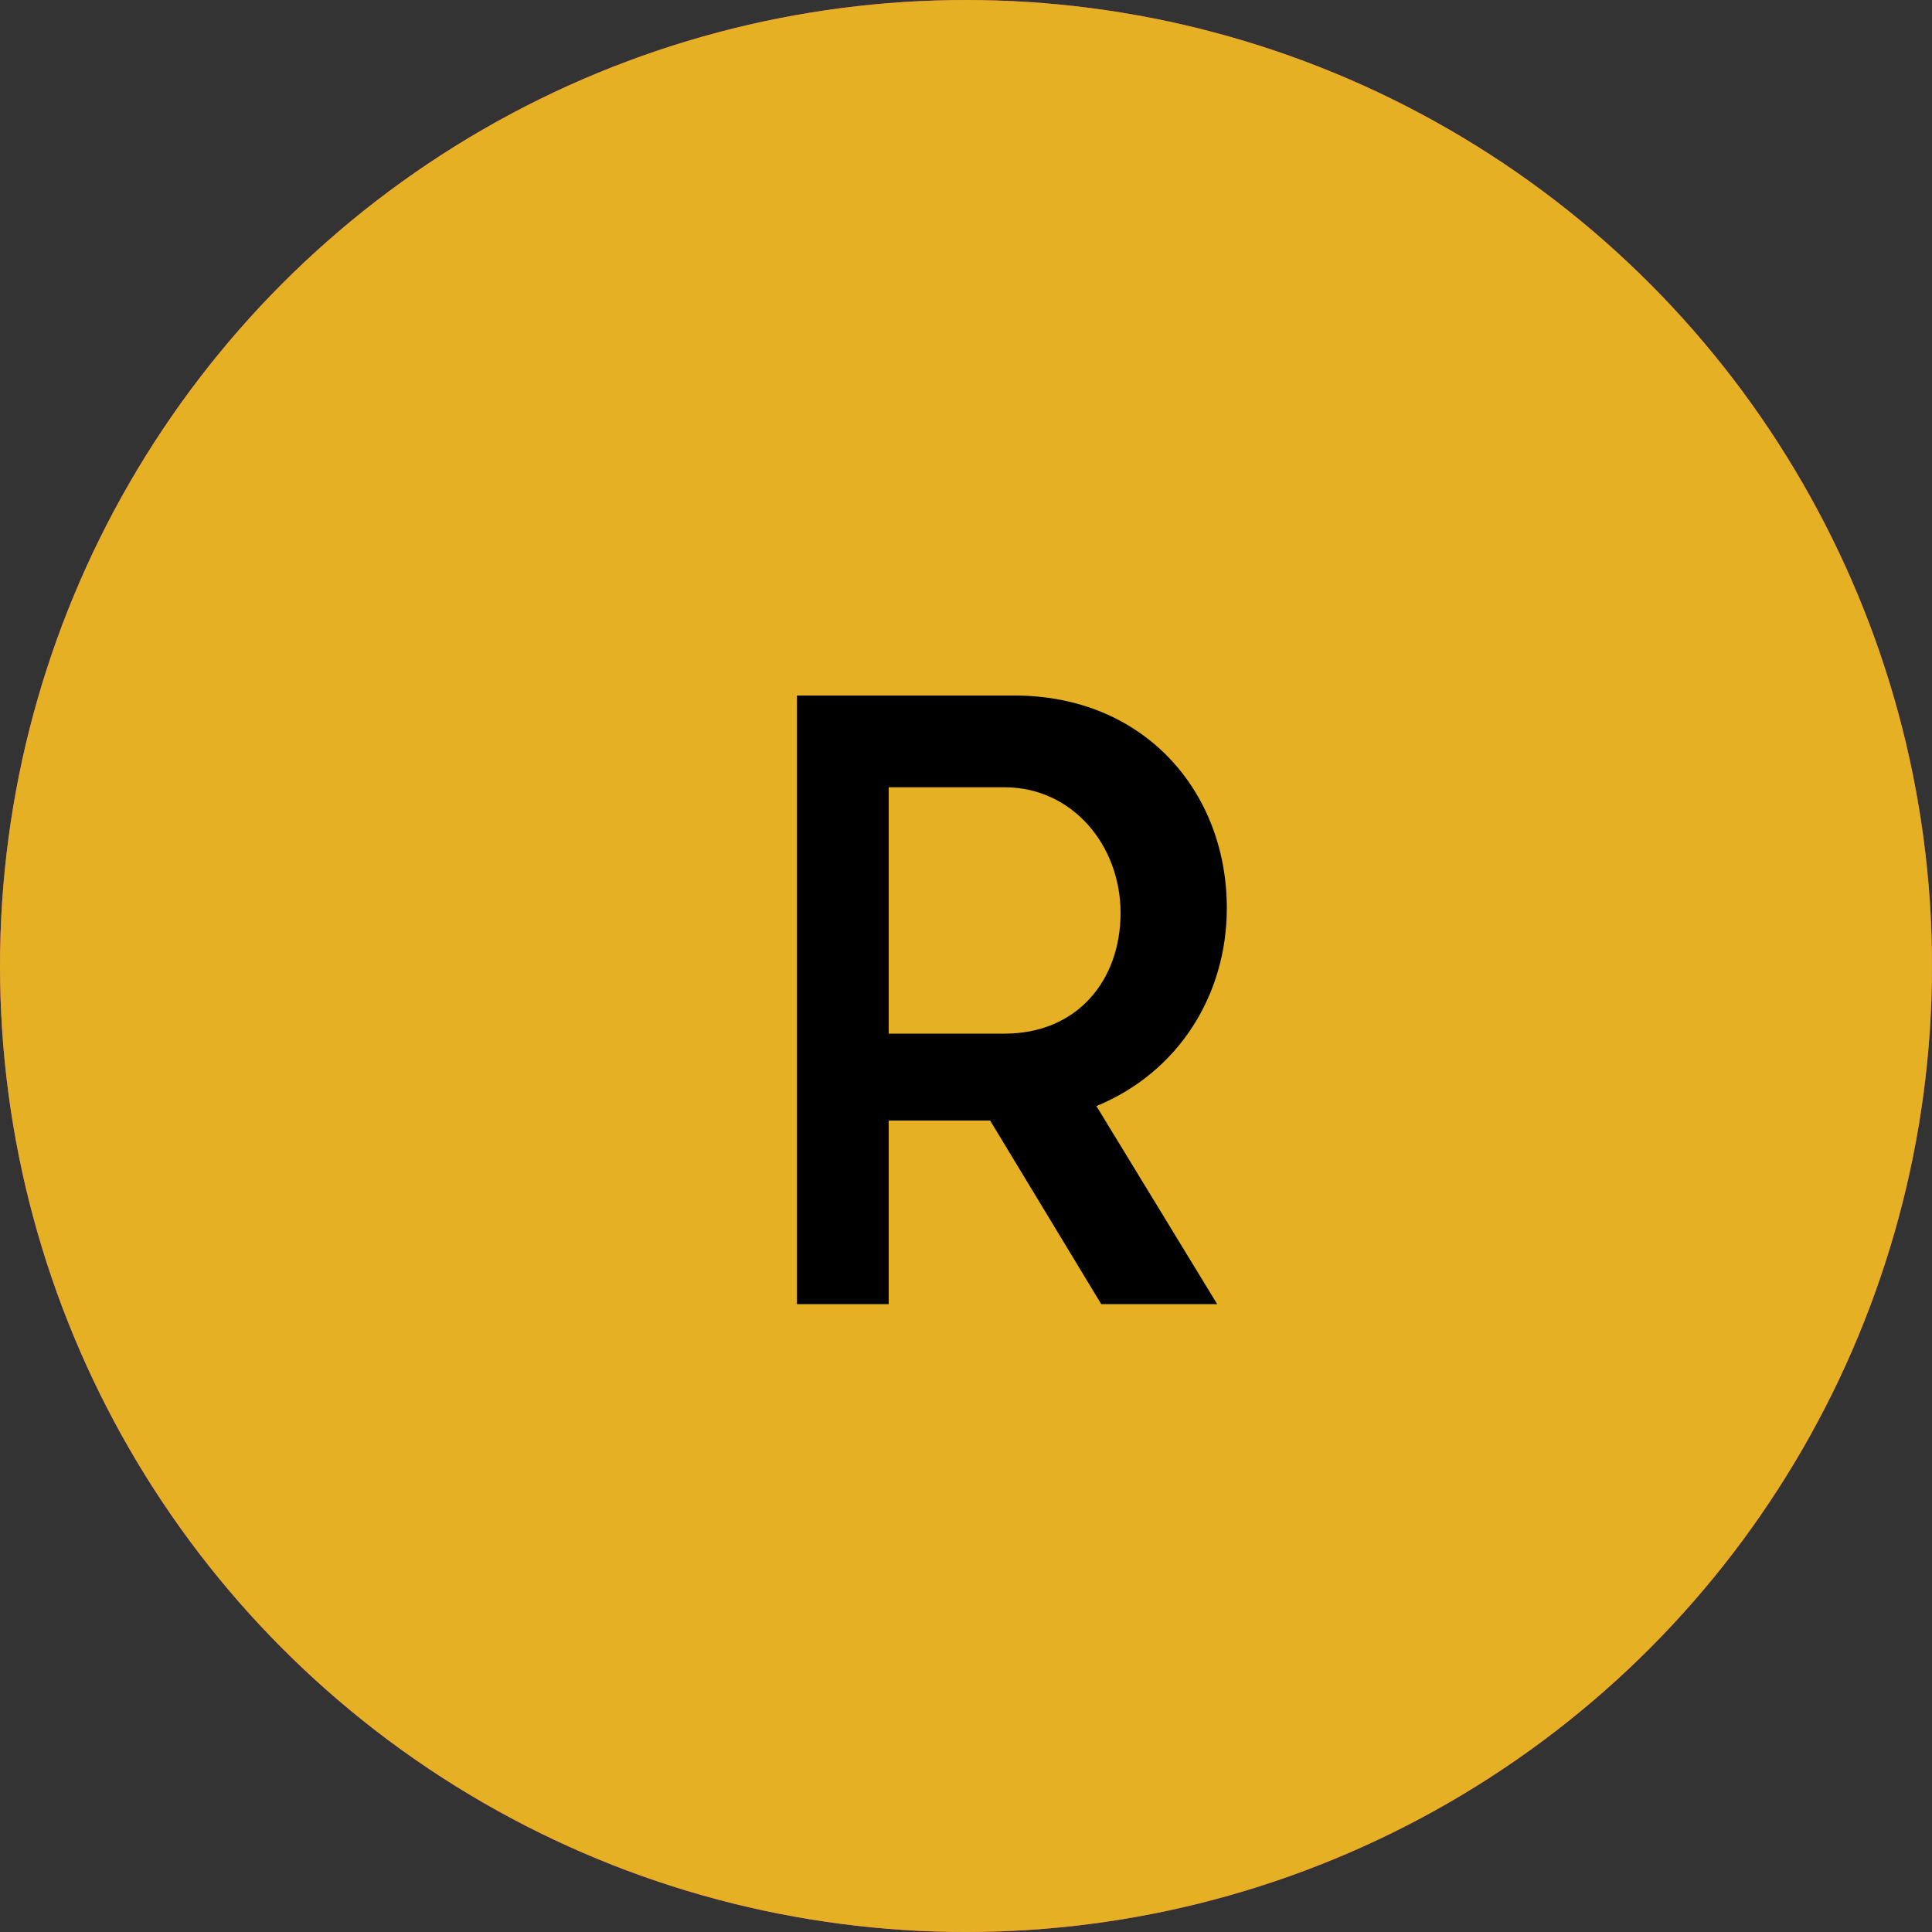 <?xml version="1.0" encoding="utf-8"?>
<!-- Generator: Adobe Illustrator 25.2.1, SVG Export Plug-In . SVG Version: 6.00 Build 0)  -->
<svg version="1.1" id="Layer_1" xmlns="http://www.w3.org/2000/svg" xmlns:xlink="http://www.w3.org/1999/xlink" x="0px" y="0px"
	 viewBox="0 0 40 40" style="enable-background:new 0 0 40 40;" xml:space="preserve">
<rect x="0" y="0" width="40" height="40" fill="#333333" stroke="none"/>
<style type="text/css">
	.st0{fill:#D43A95;}
	.st1{fill:#FFFFFF;}
	.st2{fill:#E5B023;}
</style>
<circle class="st0" cx="20" cy="20" r="20"/>
<path class="st1" d="M16.9,14.4v1.9H22L17.3,27h2.2l5.4-12.6H16.9z"/>
<circle class="st2" cx="20" cy="20" r="20"/>
<path d="M16.3,27h2.1v-3.8h2.1l2.3,3.8h2.4l-2.5-4.1c1.7-0.7,2.7-2.3,2.7-4.1c0-2.4-1.7-4.4-4.4-4.4h-4.5V27H16.3z M20.8,21.4h-2.4
	v-5.1h2.4c1.4,0,2.4,1.2,2.4,2.6S22.3,21.4,20.8,21.4z"/>
</svg>
